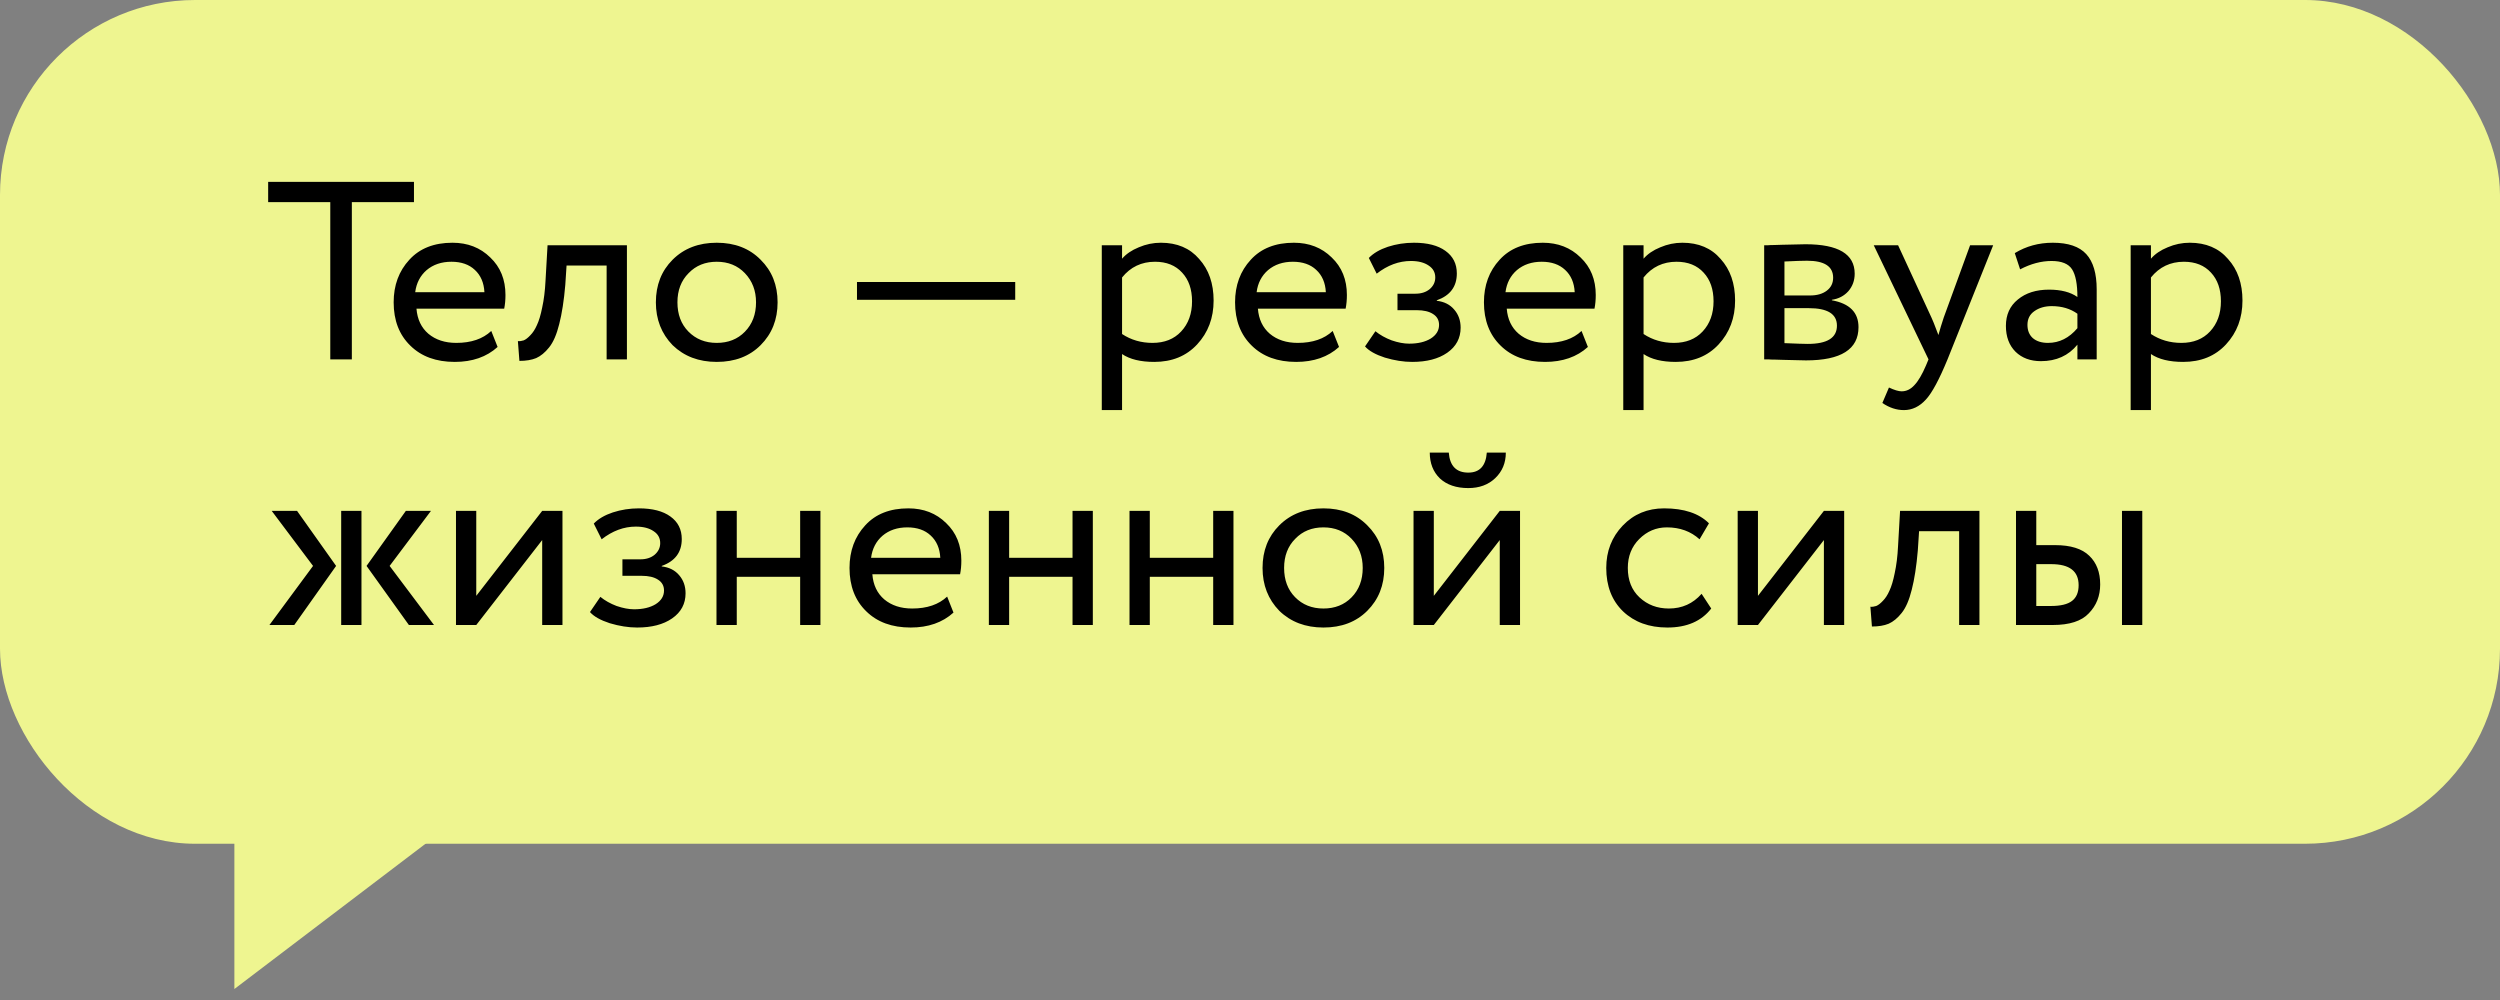 <?xml version="1.0" encoding="UTF-8"?> <svg xmlns="http://www.w3.org/2000/svg" width="160" height="64" viewBox="0 0 160 64" fill="none"><rect x="0" y="0" width="160" height="64" fill="#808080" stroke="none"/><rect width="160" height="54" rx="12.483" fill="#EEF590"></rect><path d="M21.138 12.938H17.162V11.64H26.494V12.938H22.518V23H21.138V12.938ZM31.441 21.182L31.847 22.205C31.144 22.843 30.23 23.162 29.105 23.162C27.914 23.162 26.968 22.816 26.265 22.124C25.55 21.431 25.194 20.506 25.194 19.349C25.194 18.256 25.529 17.347 26.2 16.622C26.86 15.898 27.779 15.535 28.958 15.535C29.932 15.535 30.738 15.849 31.376 16.476C32.026 17.093 32.35 17.893 32.35 18.878C32.35 19.192 32.323 19.484 32.269 19.754H26.654C26.708 20.436 26.962 20.971 27.417 21.361C27.882 21.75 28.477 21.945 29.202 21.945C30.154 21.945 30.9 21.691 31.441 21.182ZM28.893 16.752C28.255 16.752 27.725 16.931 27.303 17.288C26.892 17.645 26.649 18.115 26.573 18.7H31.003C30.971 18.094 30.765 17.618 30.387 17.271C30.019 16.925 29.521 16.752 28.893 16.752ZM40.123 23H38.824V16.996H36.26L36.179 18.229C36.093 19.235 35.963 20.073 35.79 20.744C35.627 21.404 35.411 21.902 35.141 22.237C34.881 22.562 34.605 22.789 34.313 22.919C34.021 23.038 33.664 23.097 33.242 23.097L33.145 21.832C33.264 21.842 33.388 21.826 33.518 21.783C33.648 21.729 33.788 21.621 33.94 21.458C34.102 21.296 34.243 21.08 34.362 20.809C34.492 20.539 34.605 20.16 34.702 19.673C34.811 19.176 34.881 18.608 34.913 17.969L35.043 15.697H40.123V23ZM43.047 22.091C42.333 21.355 41.976 20.441 41.976 19.349C41.976 18.245 42.333 17.336 43.047 16.622C43.772 15.898 44.714 15.535 45.871 15.535C47.029 15.535 47.965 15.898 48.679 16.622C49.403 17.336 49.766 18.245 49.766 19.349C49.766 20.452 49.403 21.366 48.679 22.091C47.965 22.805 47.029 23.162 45.871 23.162C44.724 23.162 43.783 22.805 43.047 22.091ZM44.07 17.482C43.594 17.958 43.356 18.581 43.356 19.349C43.356 20.117 43.588 20.739 44.053 21.215C44.53 21.702 45.135 21.945 45.871 21.945C46.607 21.945 47.207 21.707 47.672 21.231C48.148 20.744 48.386 20.117 48.386 19.349C48.386 18.602 48.148 17.98 47.672 17.482C47.207 16.996 46.607 16.752 45.871 16.752C45.135 16.752 44.535 16.996 44.07 17.482ZM64.974 19.186H54.847V18.05H64.974V19.186ZM71.812 26.246H70.514V15.697H71.812V16.557C72.072 16.255 72.429 16.011 72.883 15.827C73.338 15.632 73.808 15.535 74.295 15.535C75.334 15.535 76.15 15.881 76.746 16.574C77.362 17.255 77.671 18.142 77.671 19.235C77.671 20.349 77.319 21.285 76.616 22.043C75.923 22.789 75.009 23.162 73.873 23.162C72.997 23.162 72.31 22.995 71.812 22.659V26.246ZM73.922 16.752C73.056 16.752 72.353 17.087 71.812 17.758V21.377C72.385 21.756 73.035 21.945 73.76 21.945C74.528 21.945 75.139 21.702 75.593 21.215C76.058 20.717 76.291 20.073 76.291 19.284C76.291 18.516 76.08 17.904 75.658 17.45C75.236 16.985 74.657 16.752 73.922 16.752ZM85.292 21.182L85.698 22.205C84.995 22.843 84.081 23.162 82.955 23.162C81.765 23.162 80.819 22.816 80.115 22.124C79.401 21.431 79.044 20.506 79.044 19.349C79.044 18.256 79.38 17.347 80.051 16.622C80.71 15.898 81.63 15.535 82.809 15.535C83.783 15.535 84.589 15.849 85.227 16.476C85.876 17.093 86.201 17.893 86.201 18.878C86.201 19.192 86.174 19.484 86.12 19.754H80.505C80.559 20.436 80.813 20.971 81.268 21.361C81.733 21.75 82.328 21.945 83.053 21.945C84.005 21.945 84.751 21.691 85.292 21.182ZM82.744 16.752C82.106 16.752 81.576 16.931 81.154 17.288C80.743 17.645 80.499 18.115 80.424 18.7H84.854C84.822 18.094 84.616 17.618 84.237 17.271C83.87 16.925 83.372 16.752 82.744 16.752ZM90.38 23.162C89.829 23.162 89.244 23.07 88.628 22.886C88.033 22.692 87.611 22.454 87.362 22.172L88.027 21.199C88.319 21.437 88.665 21.631 89.066 21.783C89.477 21.924 89.85 21.994 90.186 21.994C90.748 21.994 91.208 21.886 91.565 21.669C91.922 21.442 92.1 21.15 92.1 20.793C92.1 20.49 91.971 20.257 91.711 20.095C91.462 19.933 91.116 19.852 90.672 19.852H89.439V18.797H90.591C90.959 18.797 91.262 18.7 91.5 18.505C91.738 18.299 91.857 18.05 91.857 17.758C91.857 17.434 91.716 17.18 91.435 16.996C91.154 16.801 90.775 16.703 90.299 16.703C89.531 16.703 88.801 16.974 88.108 17.515L87.605 16.509C87.897 16.206 88.303 15.968 88.822 15.795C89.353 15.622 89.91 15.535 90.494 15.535C91.359 15.535 92.03 15.708 92.506 16.054C92.993 16.401 93.237 16.882 93.237 17.499C93.237 18.343 92.809 18.916 91.954 19.219V19.251C92.43 19.305 92.804 19.495 93.074 19.819C93.345 20.133 93.48 20.517 93.48 20.971C93.48 21.642 93.193 22.178 92.62 22.578C92.057 22.968 91.311 23.162 90.38 23.162ZM101.219 21.182L101.625 22.205C100.922 22.843 100.008 23.162 98.882 23.162C97.692 23.162 96.746 22.816 96.043 22.124C95.329 21.431 94.972 20.506 94.972 19.349C94.972 18.256 95.307 17.347 95.978 16.622C96.638 15.898 97.557 15.535 98.736 15.535C99.71 15.535 100.516 15.849 101.154 16.476C101.804 17.093 102.128 17.893 102.128 18.878C102.128 19.192 102.101 19.484 102.047 19.754H96.432C96.486 20.436 96.74 20.971 97.195 21.361C97.66 21.75 98.255 21.945 98.98 21.945C99.932 21.945 100.678 21.691 101.219 21.182ZM98.671 16.752C98.033 16.752 97.503 16.931 97.081 17.288C96.67 17.645 96.427 18.115 96.351 18.7H100.781C100.749 18.094 100.543 17.618 100.165 17.271C99.797 16.925 99.299 16.752 98.671 16.752ZM105.188 26.246H103.889V15.697H105.188V16.557C105.447 16.255 105.804 16.011 106.259 15.827C106.713 15.632 107.184 15.535 107.671 15.535C108.709 15.535 109.526 15.881 110.121 16.574C110.738 17.255 111.046 18.142 111.046 19.235C111.046 20.349 110.694 21.285 109.991 22.043C109.299 22.789 108.385 23.162 107.249 23.162C106.372 23.162 105.685 22.995 105.188 22.659V26.246ZM107.297 16.752C106.432 16.752 105.729 17.087 105.188 17.758V21.377C105.761 21.756 106.41 21.945 107.135 21.945C107.903 21.945 108.514 21.702 108.969 21.215C109.434 20.717 109.667 20.073 109.667 19.284C109.667 18.516 109.456 17.904 109.034 17.45C108.612 16.985 108.033 16.752 107.297 16.752ZM112.907 23V15.697C112.961 15.697 113.037 15.697 113.134 15.697C113.231 15.687 113.372 15.681 113.556 15.681C113.74 15.67 113.908 15.665 114.059 15.665C114.86 15.643 115.357 15.632 115.552 15.632C117.651 15.632 118.7 16.26 118.7 17.515C118.7 17.948 118.565 18.321 118.295 18.635C118.024 18.938 117.672 19.122 117.24 19.186V19.219C118.376 19.424 118.944 19.998 118.944 20.939C118.944 22.356 117.824 23.065 115.584 23.065C115.476 23.065 115 23.054 114.156 23.032C113.994 23.032 113.816 23.027 113.621 23.016C113.426 23.016 113.275 23.011 113.166 23C113.058 23 112.972 23 112.907 23ZM115.763 19.722H114.205V21.961C114.984 21.994 115.482 22.01 115.698 22.01C116.942 22.01 117.564 21.621 117.564 20.842C117.564 20.095 116.964 19.722 115.763 19.722ZM115.649 16.687C115.336 16.687 114.854 16.703 114.205 16.736V18.91H115.844C116.288 18.91 116.645 18.808 116.915 18.602C117.186 18.397 117.321 18.121 117.321 17.774C117.321 17.05 116.764 16.687 115.649 16.687ZM126.086 15.697H127.563L124.642 23C124.112 24.287 123.652 25.142 123.263 25.564C122.852 26.018 122.381 26.246 121.851 26.246C121.375 26.246 120.915 26.094 120.471 25.791L120.893 24.801C121.24 24.964 121.51 25.045 121.705 25.045C122.008 25.045 122.278 24.915 122.516 24.655C122.765 24.396 123.014 23.974 123.263 23.39L123.425 23L119.92 15.697H121.478L123.62 20.339C123.663 20.414 123.809 20.782 124.058 21.442C124.155 21.085 124.269 20.712 124.399 20.322L126.086 15.697ZM129.287 17.239L128.946 16.2C129.671 15.757 130.482 15.535 131.38 15.535C132.365 15.535 133.079 15.778 133.522 16.265C133.966 16.752 134.188 17.504 134.188 18.521V23H132.954V22.059C132.381 22.762 131.602 23.114 130.617 23.114C129.947 23.114 129.406 22.913 128.995 22.513C128.584 22.102 128.378 21.55 128.378 20.858C128.378 20.144 128.632 19.581 129.141 19.17C129.649 18.748 130.315 18.537 131.137 18.537C131.905 18.537 132.511 18.694 132.954 19.008C132.954 18.186 132.841 17.596 132.614 17.239C132.386 16.882 131.948 16.703 131.299 16.703C130.639 16.703 129.968 16.882 129.287 17.239ZM131.072 21.945C131.797 21.945 132.424 21.631 132.954 21.004V20.079C132.5 19.754 131.954 19.592 131.315 19.592C130.872 19.592 130.498 19.7 130.196 19.917C129.903 20.122 129.757 20.414 129.757 20.793C129.757 21.15 129.871 21.431 130.098 21.637C130.336 21.842 130.661 21.945 131.072 21.945ZM137.66 26.246H136.362V15.697H137.66V16.557C137.92 16.255 138.277 16.011 138.731 15.827C139.185 15.632 139.656 15.535 140.143 15.535C141.181 15.535 141.998 15.881 142.593 16.574C143.21 17.255 143.518 18.142 143.518 19.235C143.518 20.349 143.167 21.285 142.463 22.043C141.771 22.789 140.857 23.162 139.721 23.162C138.845 23.162 138.158 22.995 137.66 22.659V26.246ZM139.77 16.752C138.904 16.752 138.201 17.087 137.66 17.758V21.377C138.233 21.756 138.882 21.945 139.607 21.945C140.375 21.945 140.987 21.702 141.441 21.215C141.906 20.717 142.139 20.073 142.139 19.284C142.139 18.516 141.928 17.904 141.506 17.45C141.084 16.985 140.505 16.752 139.77 16.752ZM25.974 32.697H27.581L24.936 36.219L27.776 40H26.169L23.459 36.219L25.974 32.697ZM23.134 40H21.836V32.697H23.134V40ZM17.243 40L20.035 36.219L17.39 32.697H19.012L21.511 36.219L18.834 40H17.243ZM34.7 34.564L30.481 40H29.183V32.697H30.481V38.134L34.7 32.697H35.998V40H34.7V34.564ZM40.777 40.162C40.225 40.162 39.641 40.07 39.024 39.886C38.429 39.692 38.007 39.454 37.758 39.172L38.423 38.199C38.716 38.437 39.062 38.631 39.462 38.783C39.873 38.923 40.246 38.994 40.582 38.994C41.144 38.994 41.604 38.886 41.961 38.669C42.318 38.442 42.497 38.15 42.497 37.793C42.497 37.49 42.367 37.257 42.107 37.095C41.858 36.933 41.512 36.852 41.069 36.852H39.835V35.797H40.987C41.355 35.797 41.658 35.7 41.896 35.505C42.134 35.299 42.253 35.05 42.253 34.758C42.253 34.434 42.113 34.179 41.831 33.996C41.55 33.801 41.172 33.703 40.695 33.703C39.927 33.703 39.197 33.974 38.505 34.515L38.002 33.509C38.294 33.206 38.699 32.968 39.219 32.795C39.749 32.622 40.306 32.535 40.89 32.535C41.756 32.535 42.426 32.708 42.903 33.054C43.389 33.401 43.633 33.882 43.633 34.499C43.633 35.343 43.205 35.916 42.351 36.219V36.251C42.827 36.305 43.2 36.495 43.471 36.819C43.741 37.133 43.876 37.517 43.876 37.971C43.876 38.642 43.59 39.178 43.016 39.578C42.453 39.968 41.707 40.162 40.777 40.162ZM52.508 40H51.21V36.917H47.153V40H45.855V32.697H47.153V35.7H51.21V32.697H52.508V40ZM60.617 38.182L61.023 39.205C60.32 39.843 59.406 40.162 58.28 40.162C57.09 40.162 56.144 39.816 55.44 39.124C54.726 38.431 54.369 37.506 54.369 36.349C54.369 35.256 54.705 34.347 55.376 33.622C56.035 32.898 56.955 32.535 58.134 32.535C59.108 32.535 59.914 32.849 60.552 33.476C61.201 34.093 61.526 34.894 61.526 35.878C61.526 36.192 61.499 36.484 61.445 36.754H55.83C55.884 37.436 56.138 37.971 56.593 38.361C57.058 38.75 57.653 38.945 58.378 38.945C59.33 38.945 60.076 38.691 60.617 38.182ZM58.069 33.752C57.431 33.752 56.901 33.931 56.479 34.288C56.068 34.645 55.825 35.115 55.749 35.7H60.179C60.147 35.094 59.941 34.618 59.562 34.271C59.194 33.925 58.697 33.752 58.069 33.752ZM69.941 40H68.642V36.917H64.585V40H63.287V32.697H64.585V35.7H68.642V32.697H69.941V40ZM78.942 40H77.644V36.917H73.587V40H72.289V32.697H73.587V35.7H77.644V32.697H78.942V40ZM81.875 39.091C81.16 38.355 80.803 37.441 80.803 36.349C80.803 35.245 81.16 34.336 81.875 33.622C82.599 32.898 83.541 32.535 84.698 32.535C85.856 32.535 86.792 32.898 87.506 33.622C88.231 34.336 88.593 35.245 88.593 36.349C88.593 37.452 88.231 38.366 87.506 39.091C86.792 39.805 85.856 40.162 84.698 40.162C83.552 40.162 82.61 39.805 81.875 39.091ZM82.897 34.482C82.421 34.958 82.183 35.581 82.183 36.349C82.183 37.117 82.415 37.739 82.881 38.215C83.357 38.702 83.963 38.945 84.698 38.945C85.434 38.945 86.034 38.707 86.5 38.231C86.976 37.744 87.214 37.117 87.214 36.349C87.214 35.602 86.976 34.98 86.5 34.482C86.034 33.996 85.434 33.752 84.698 33.752C83.963 33.752 83.362 33.996 82.897 34.482ZM95.984 34.564L91.764 40H90.466V32.697H91.764V38.134L95.984 32.697H97.282V40H95.984V34.564ZM91.505 28.965H92.722C92.787 29.82 93.203 30.247 93.972 30.247C94.696 30.247 95.091 29.82 95.156 28.965H96.373C96.373 29.625 96.146 30.171 95.692 30.604C95.248 31.026 94.675 31.237 93.972 31.237C93.203 31.237 92.598 31.031 92.154 30.62C91.721 30.198 91.505 29.646 91.505 28.965ZM108.902 38.004L109.519 38.945C108.891 39.757 107.955 40.162 106.711 40.162C105.543 40.162 104.596 39.816 103.871 39.124C103.157 38.431 102.8 37.506 102.8 36.349C102.8 35.278 103.152 34.374 103.855 33.639C104.558 32.903 105.44 32.535 106.5 32.535C107.777 32.535 108.734 32.854 109.373 33.492L108.772 34.515C108.21 34.006 107.512 33.752 106.679 33.752C105.997 33.752 105.408 34.001 104.91 34.499C104.423 34.986 104.18 35.602 104.18 36.349C104.18 37.138 104.429 37.766 104.926 38.231C105.435 38.707 106.062 38.945 106.809 38.945C107.653 38.945 108.35 38.631 108.902 38.004ZM116.729 34.564L112.509 40H111.211V32.697H112.509V38.134L116.729 32.697H118.027V40H116.729V34.564ZM126.684 40H125.385V33.996H122.821L122.74 35.229C122.654 36.235 122.524 37.074 122.351 37.744C122.188 38.404 121.972 38.902 121.701 39.237C121.442 39.562 121.166 39.789 120.874 39.919C120.582 40.038 120.225 40.097 119.803 40.097L119.705 38.832C119.824 38.842 119.949 38.826 120.079 38.783C120.208 38.729 120.349 38.621 120.501 38.458C120.663 38.296 120.804 38.08 120.923 37.809C121.052 37.539 121.166 37.16 121.263 36.673C121.371 36.176 121.442 35.608 121.474 34.969L121.604 32.697H126.684V40ZM131.377 40H129.024V32.697H130.322V34.888H131.523C132.519 34.888 133.249 35.115 133.714 35.57C134.179 36.013 134.412 36.624 134.412 37.404C134.412 38.139 134.168 38.756 133.682 39.254C133.216 39.751 132.448 40 131.377 40ZM137.106 40H135.807V32.697H137.106V40ZM131.28 36.105H130.322V38.783H131.264C131.88 38.783 132.329 38.675 132.61 38.458C132.892 38.242 133.032 37.907 133.032 37.452C133.032 36.554 132.448 36.105 131.28 36.105Z" fill="black"></path><path d="M15 63.297V51.438H30.604L15 63.297Z" fill="#EEF590"></path></svg> 